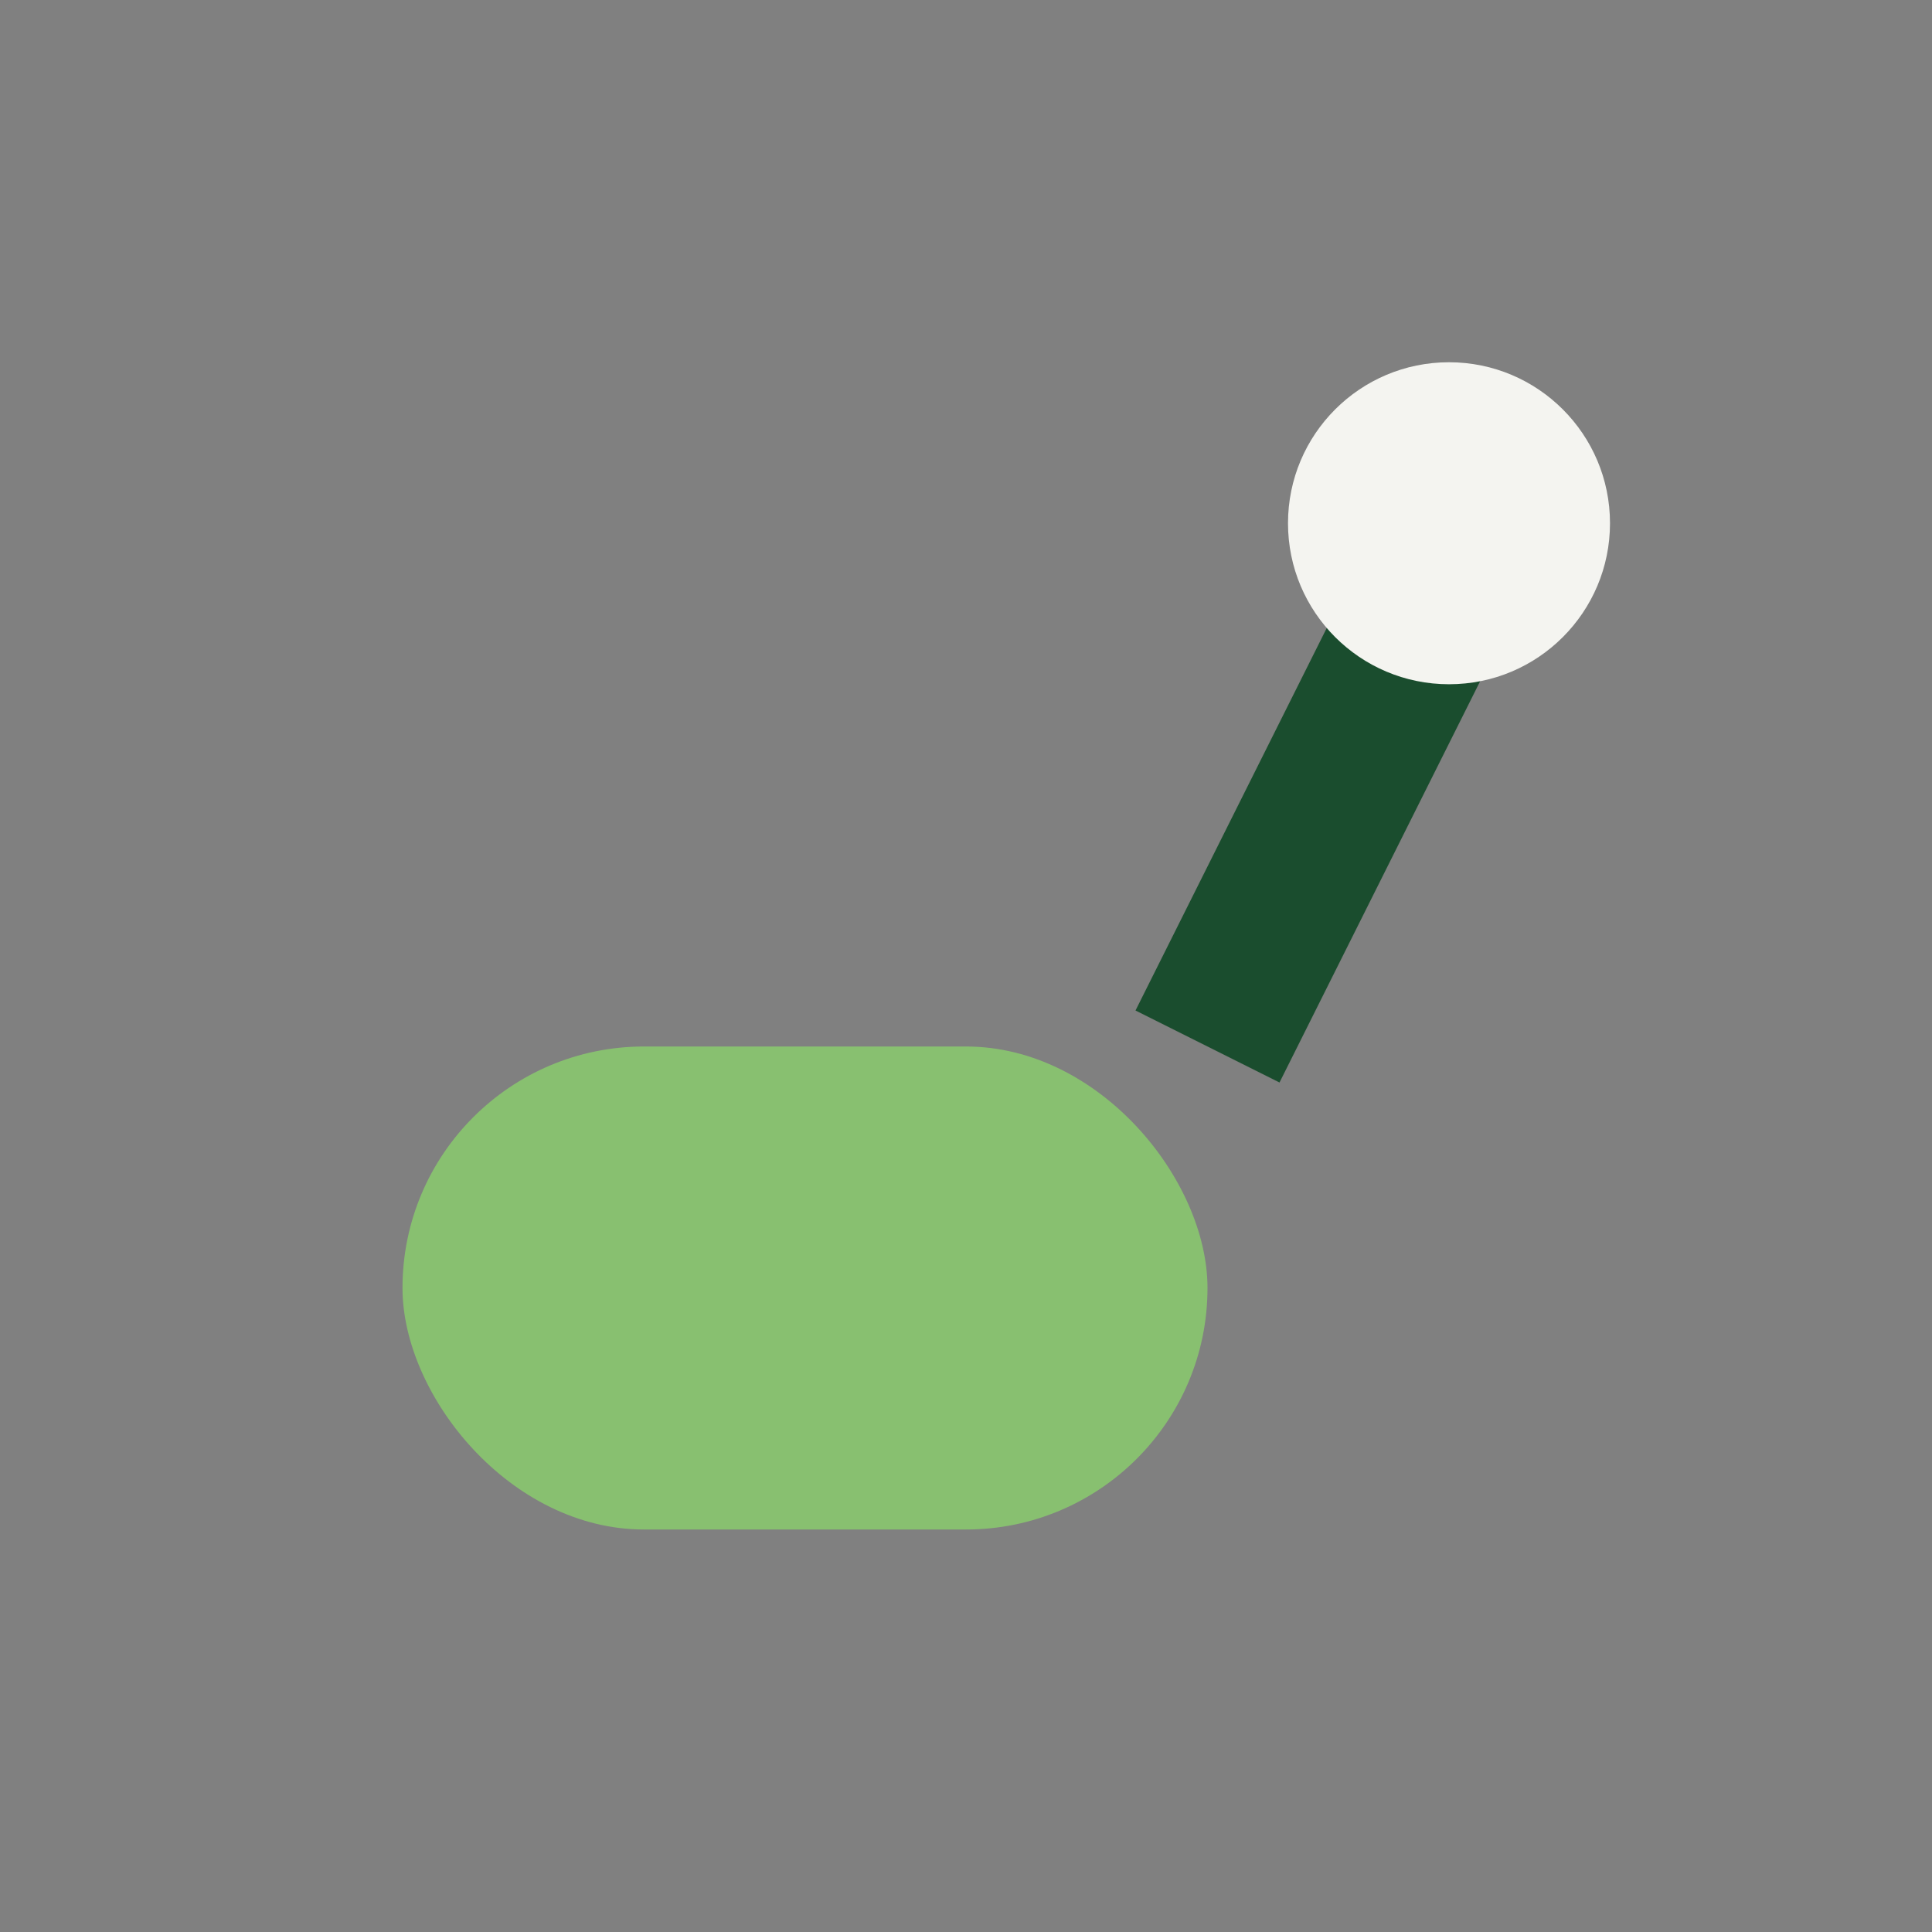 <?xml version="1.0" encoding="UTF-8"?>
<svg xmlns="http://www.w3.org/2000/svg" width="24" height="24" viewBox="0 0 24 24"><rect x="0" y="0" width="24" height="24" fill="#808080" stroke="none"/><rect x="5" y="13" width="10" height="6" rx="3" fill="#88C070"/><path d="M15 13l3-6" stroke="#1A4D2E" stroke-width="2"/><circle cx="18" cy="6.5" r="2" fill="#F4F4F0"/></svg>